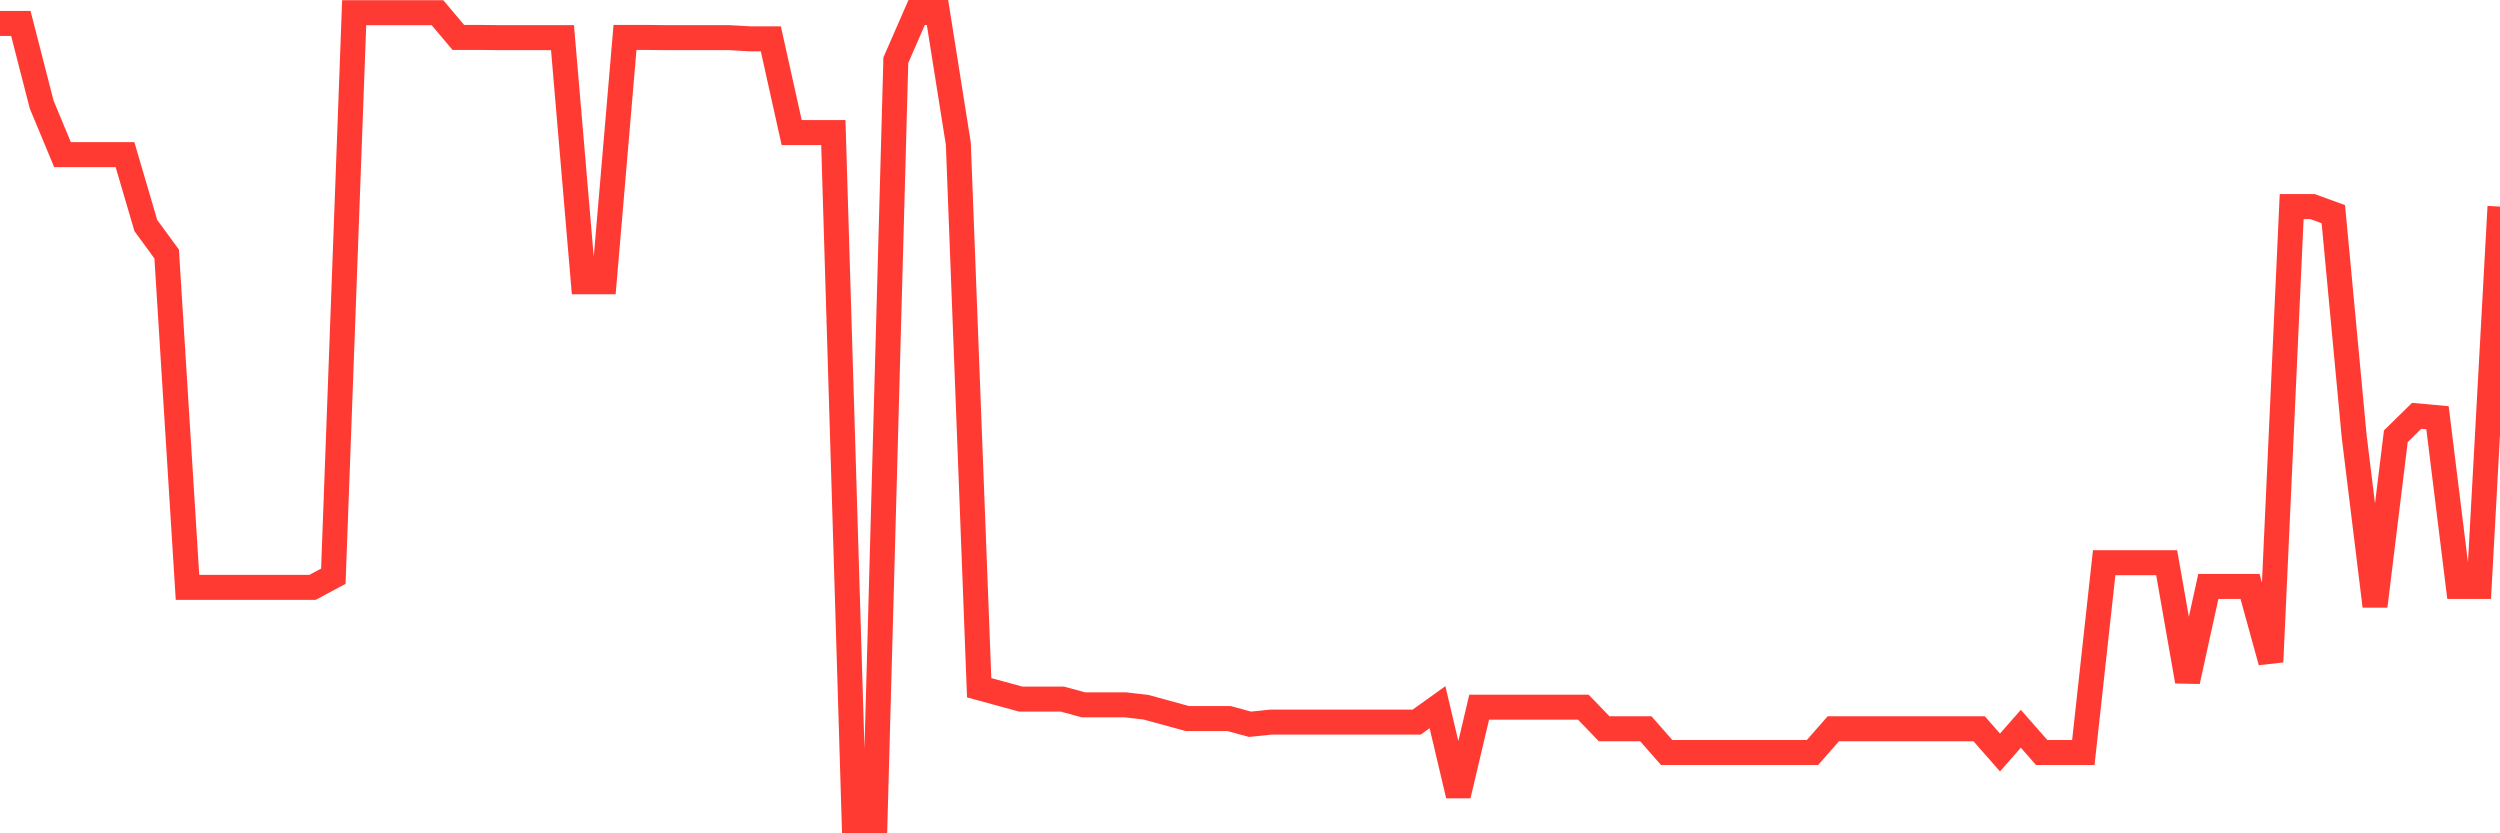<svg
  xmlns="http://www.w3.org/2000/svg"
  xmlns:xlink="http://www.w3.org/1999/xlink"
  width="120"
  height="40"
  viewBox="0 0 120 40"
  preserveAspectRatio="none"
>
  <polyline
    points="0,1.124 1,1.124 2,5.019 3,7.422 4,7.422 5,7.422 6,7.422 7,10.827 8,12.193 9,28.194 10,28.194 11,28.194 12,28.194 13,28.194 14,28.194 15,28.194 16,27.659 17,0.611 18,0.611 19,0.611 20,0.611 21,0.611 22,1.796 23,1.796 24,1.807 25,1.807 26,1.807 27,1.807 28,13.526 29,13.526 30,1.796 31,1.796 32,1.807 33,1.807 34,1.807 35,1.807 36,1.864 37,1.864 38,6.362 39,6.362 40,6.362 41,39.4 42,39.4 43,2.889 44,0.6 45,0.6 46,6.898 47,33.011 48,33.284 49,33.558 50,33.558 51,33.558 52,33.831 53,33.831 54,33.831 55,33.945 56,34.218 57,34.492 58,34.492 59,34.492 60,34.765 61,34.662 62,34.662 63,34.662 64,34.662 65,34.662 66,34.662 67,34.662 68,34.662 69,33.945 70,38.181 71,33.945 72,33.945 73,33.945 74,33.945 75,33.945 76,33.945 77,34.981 78,34.981 79,34.981 80,36.12 81,36.12 82,36.12 83,36.12 84,36.12 85,36.12 86,36.12 87,36.12 88,34.981 89,34.981 90,34.981 91,34.981 92,34.981 93,34.981 94,34.981 95,34.981 96,36.12 97,34.981 98,36.12 99,36.12 100,36.12 101,27.01 102,27.01 103,27.01 104,27.01 105,32.704 106,28.148 107,28.148 108,28.148 109,31.77 110,9.916 111,9.916 112,10.28 113,20.94 114,29.094 115,20.94 116,19.96 117,20.051 118,28.148 119,28.148 120,9.916"
    fill="none"
    stroke="#ff3a33"
    stroke-width="1.2"
  >
  </polyline>
</svg>